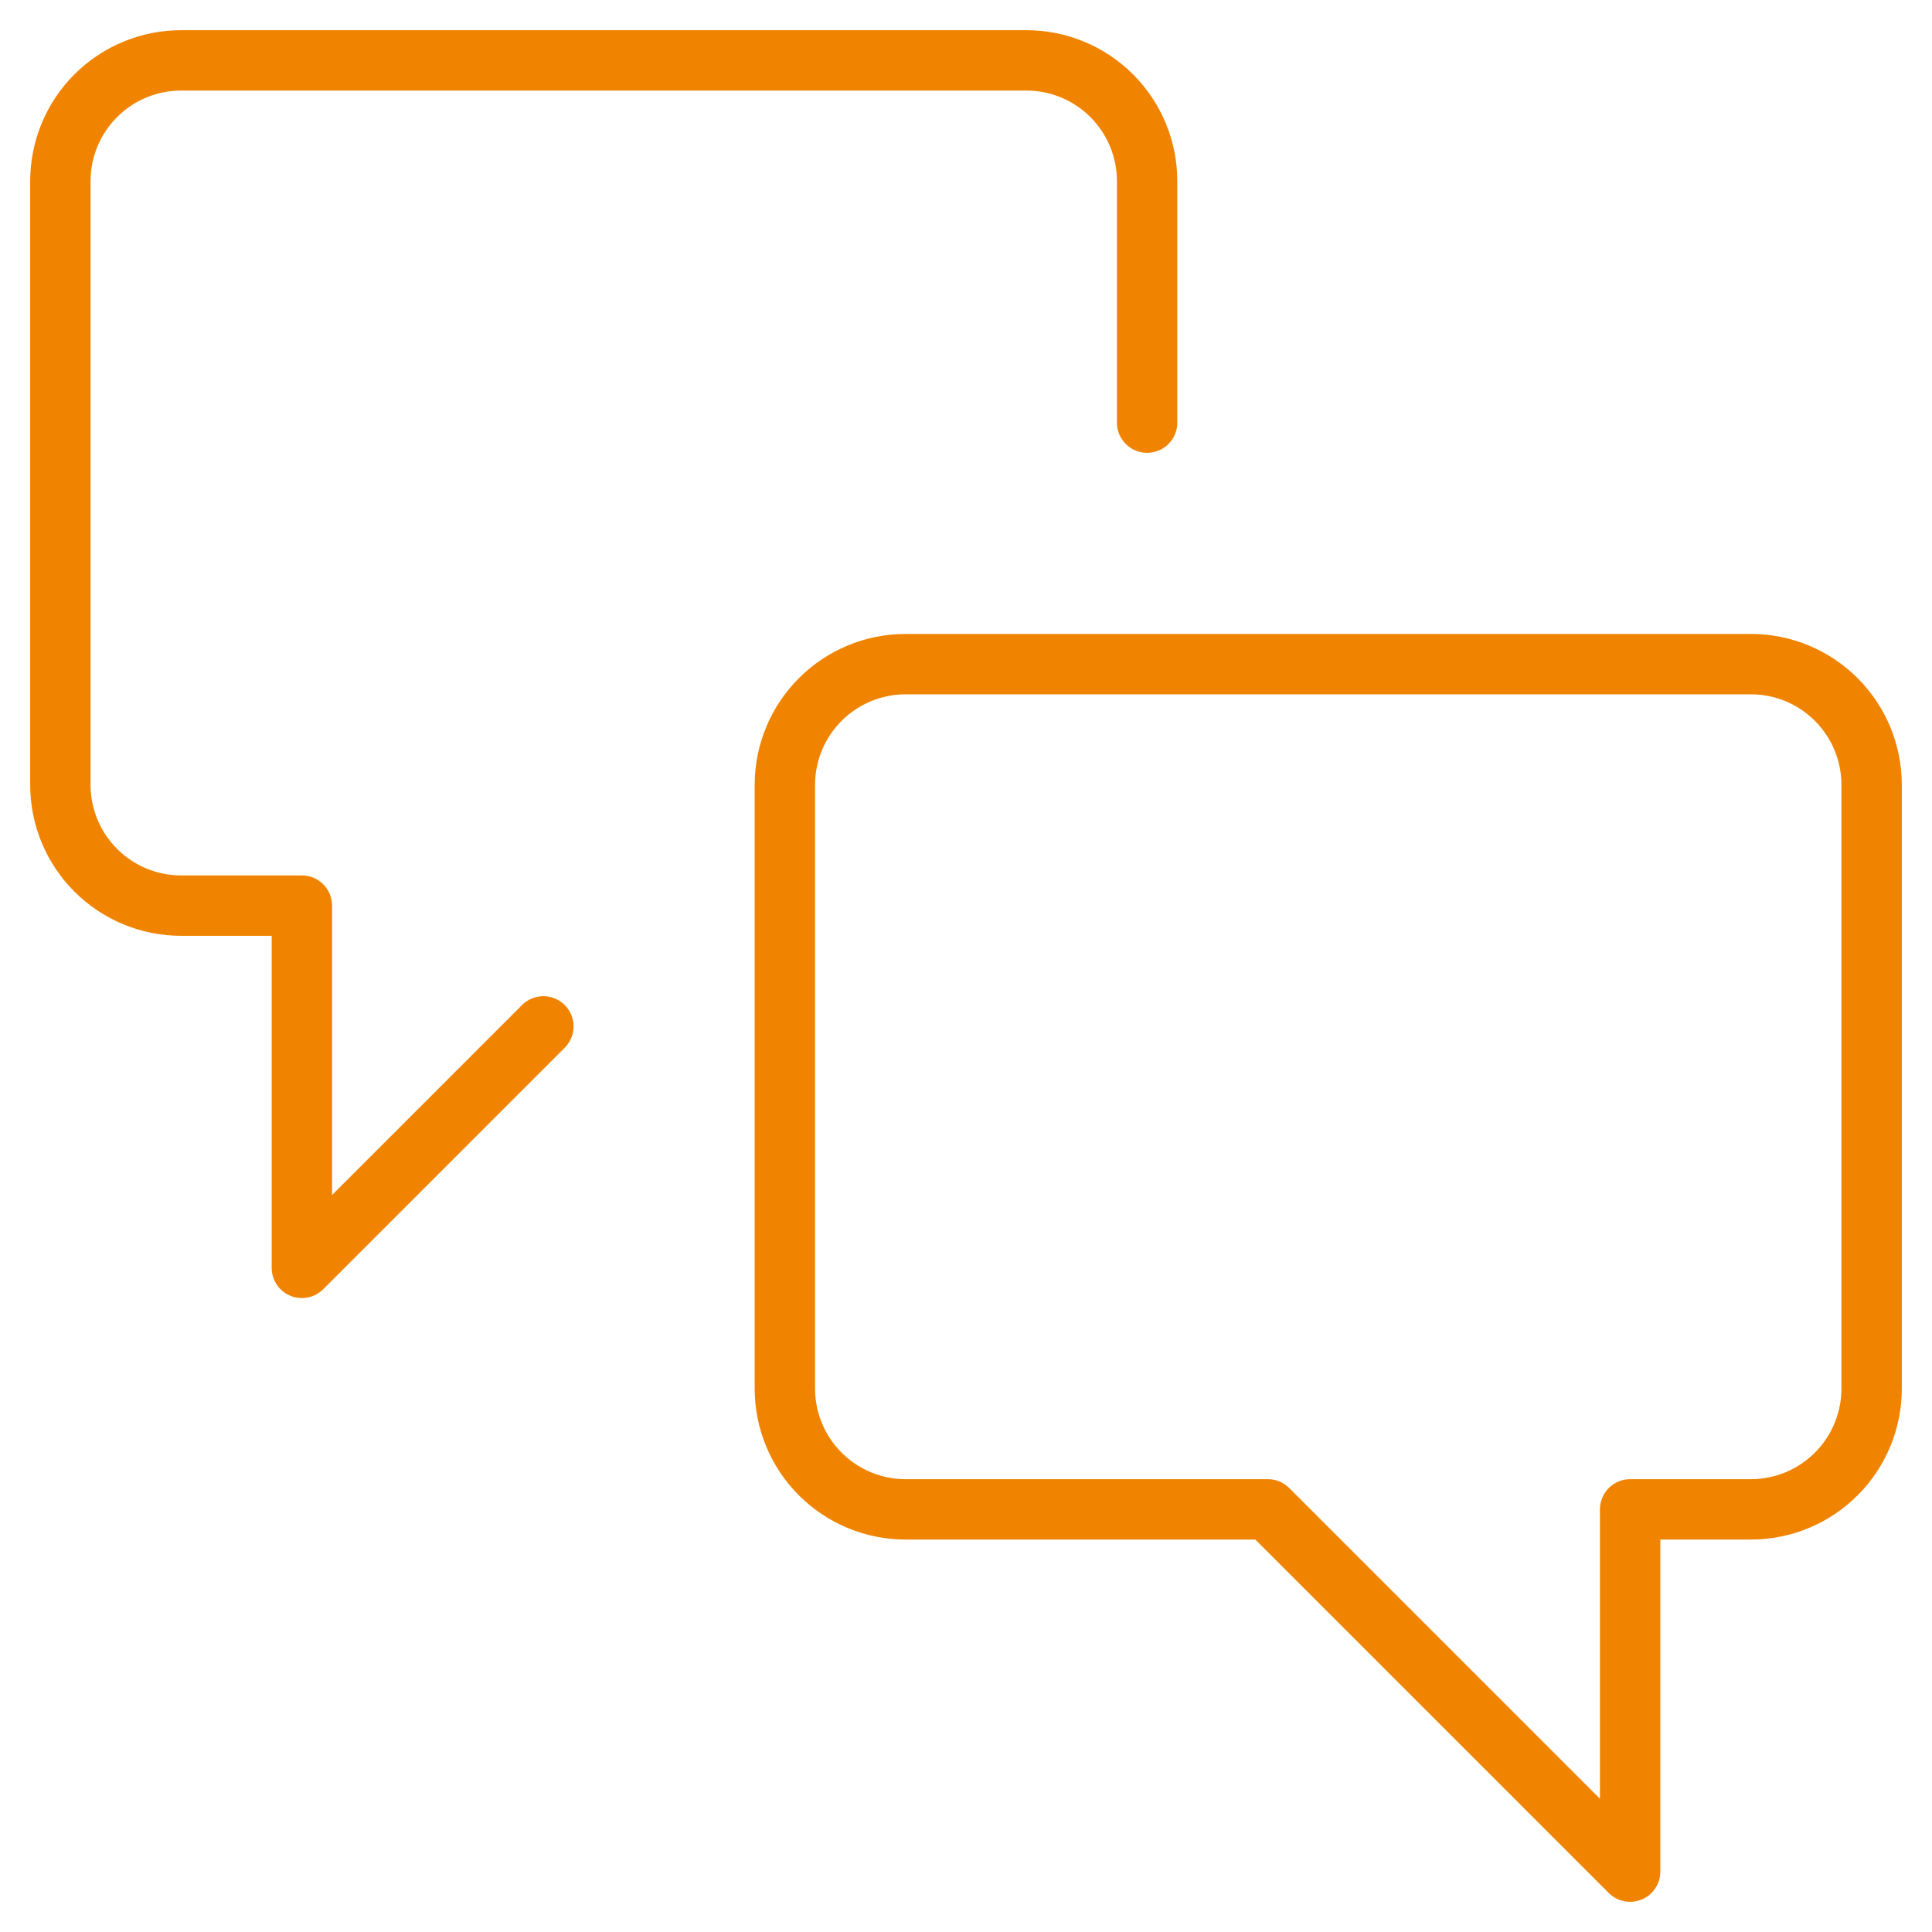 <?xml version="1.0" encoding="UTF-8"?>
<svg xmlns="http://www.w3.org/2000/svg" width="80" height="80" viewBox="0 0 80 80" fill="none">
  <path d="M37.5 62.5C36.174 62.5 34.902 61.973 33.965 61.035C33.027 60.098 32.5 58.826 32.5 57.5V32.5C32.5 31.174 33.027 29.902 33.965 28.965C34.902 28.027 36.174 27.5 37.5 27.5H72.5C73.826 27.5 75.098 28.027 76.035 28.965C76.973 29.902 77.5 31.174 77.5 32.5V57.5C77.5 58.826 76.973 60.098 76.035 61.035C75.098 61.973 73.826 62.5 72.5 62.5H67.5V77.5L52.5 62.5H37.5Z" stroke="#F08300" stroke-width="2.5" stroke-linecap="round" stroke-linejoin="round"></path>
  <path d="M22.5 42.5L12.5 52.5V37.5H7.5C6.174 37.5 4.902 36.973 3.964 36.035C3.027 35.098 2.5 33.826 2.5 32.5V7.5C2.5 6.174 3.027 4.902 3.964 3.964C4.902 3.027 6.174 2.5 7.5 2.5H42.5C43.826 2.5 45.098 3.027 46.035 3.964C46.973 4.902 47.5 6.174 47.5 7.5V17.5" stroke="#F08300" stroke-width="2.5" stroke-linecap="round" stroke-linejoin="round"></path>
</svg>
